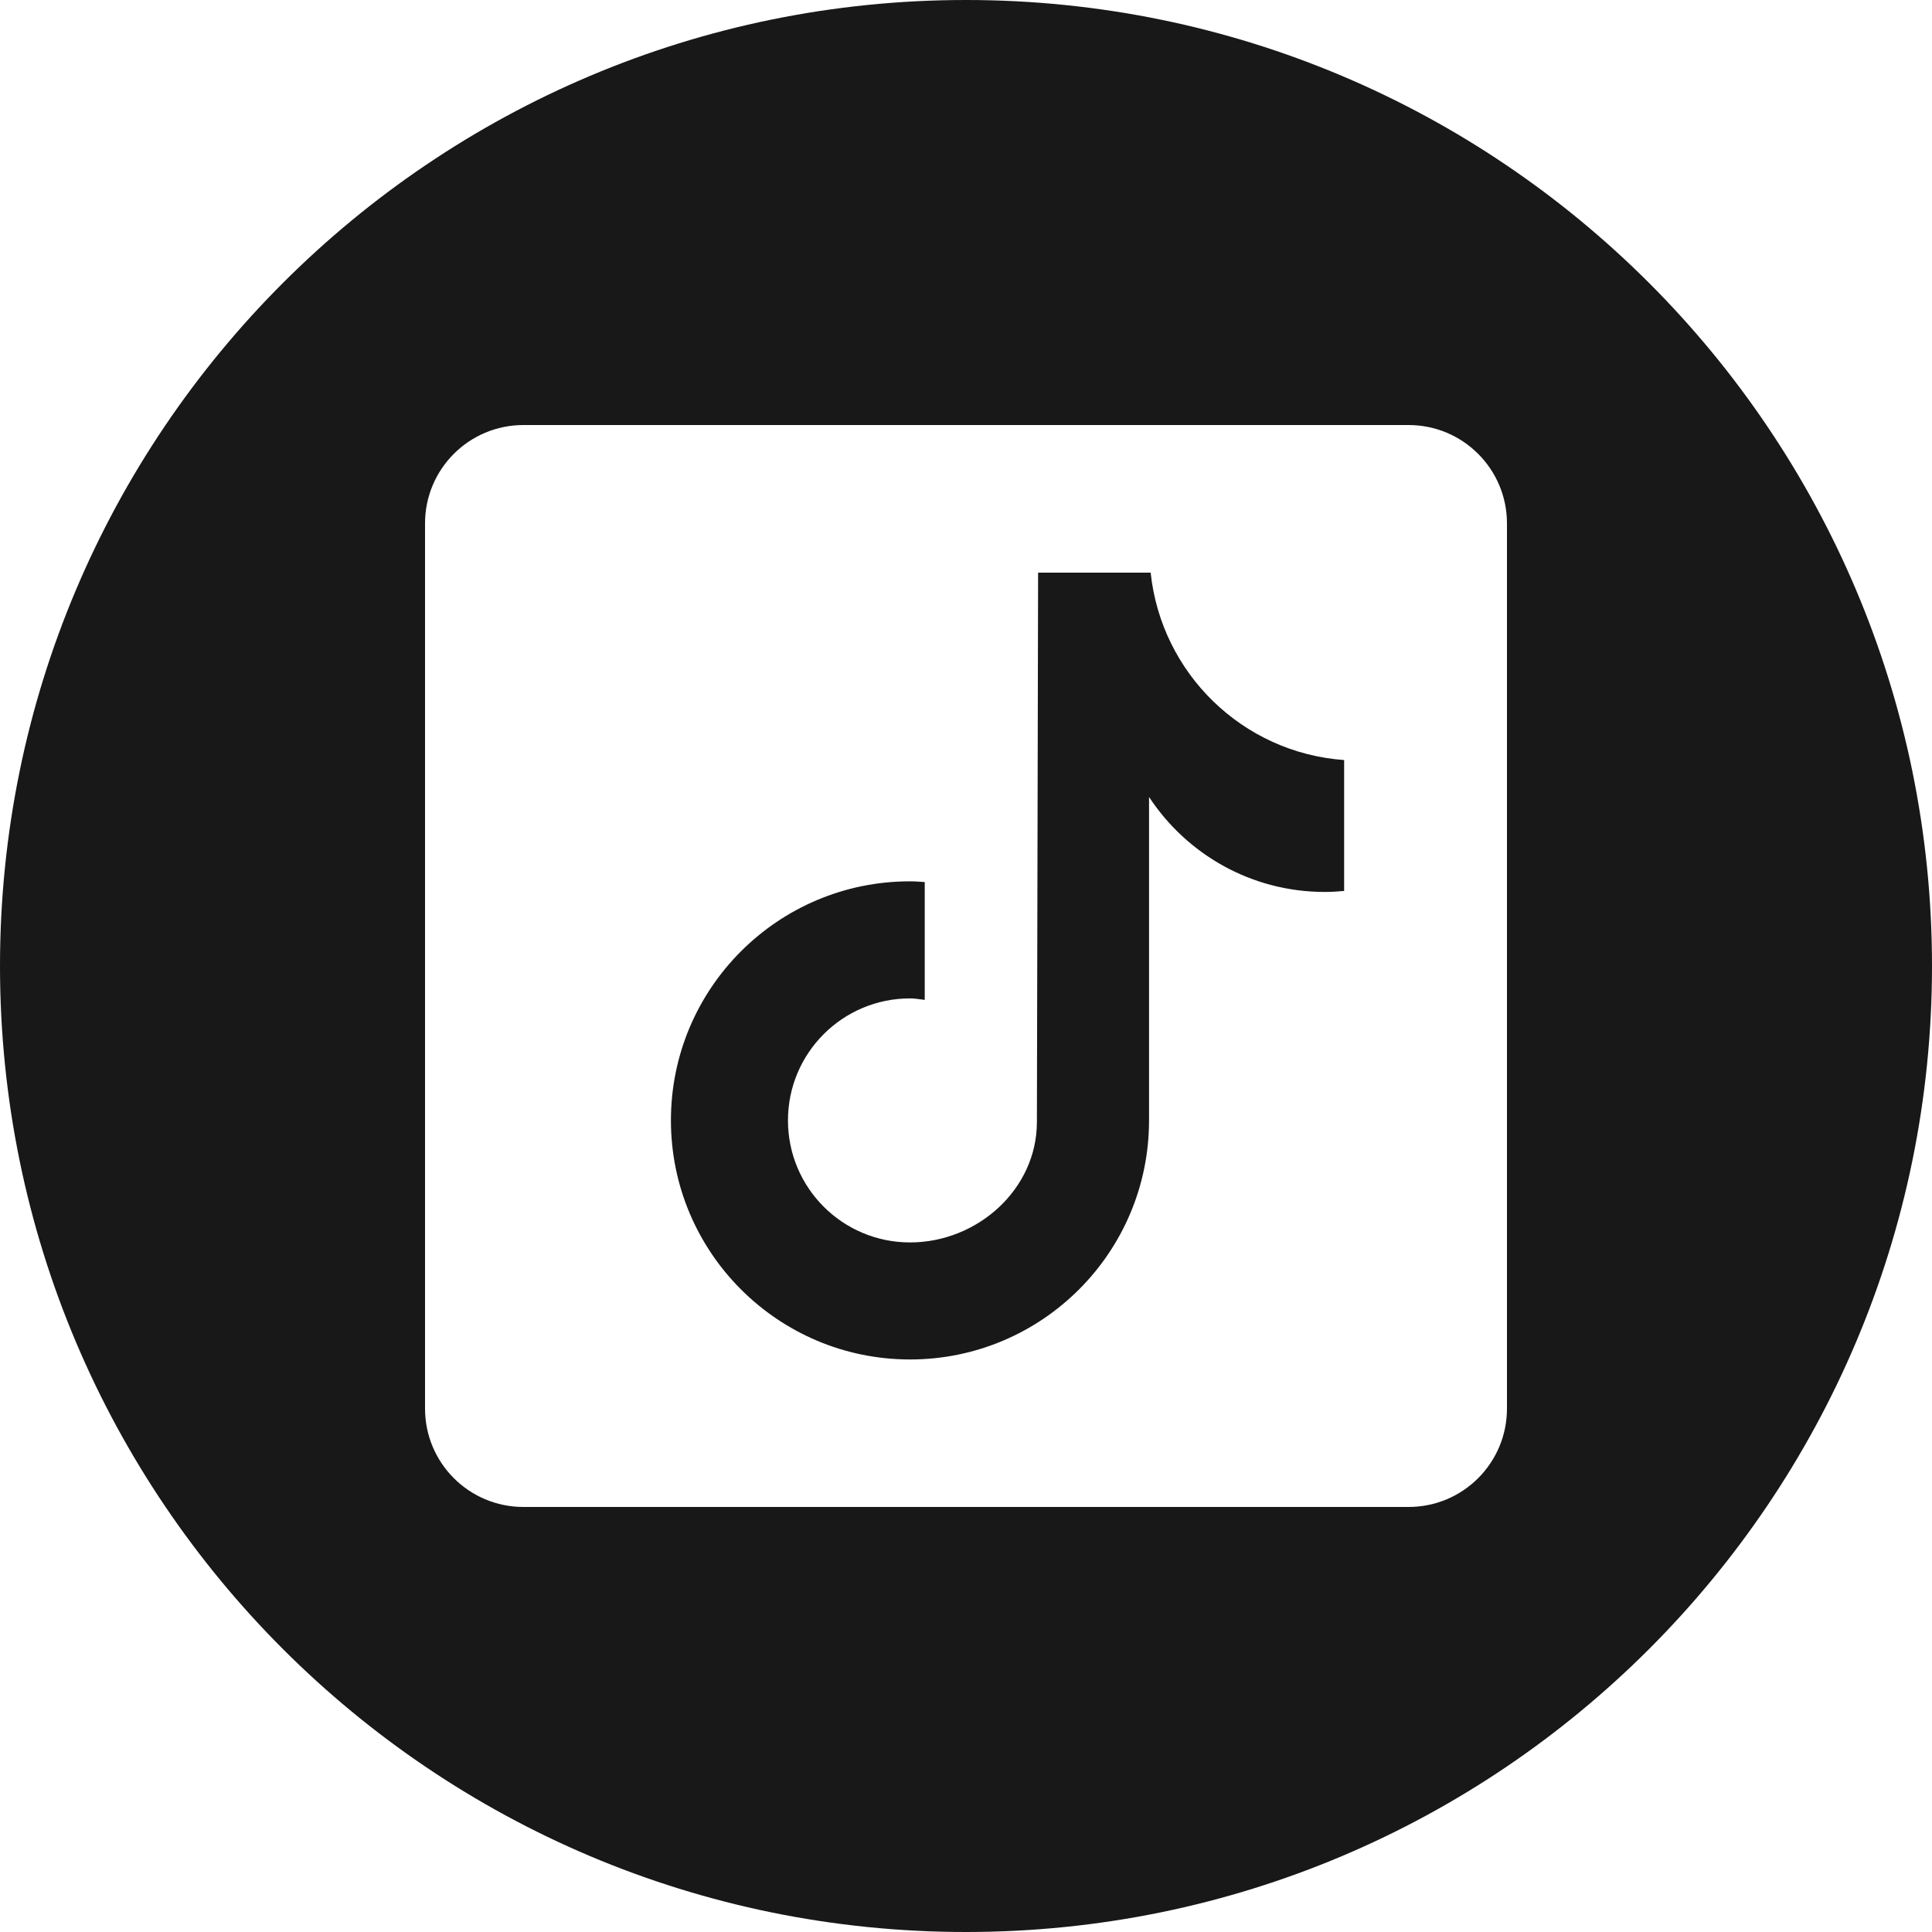 <svg width="100" height="100" viewBox="0 0 100 100" fill="none" xmlns="http://www.w3.org/2000/svg">
<path fill-rule="evenodd" clip-rule="evenodd" d="M50 100C77.614 100 100 77.614 100 50C100 22.386 77.614 0 50 0C22.386 0 0 22.386 0 50C0 77.614 22.386 100 50 100ZM22 27.091C22 24.278 24.278 22 27.091 22H72.909C75.719 22 78 24.278 78 27.091V72.909C78 75.722 75.722 78 72.909 78H27.091C24.278 78 22 75.722 22 72.909V27.091ZM68.572 46.167C68.908 46.167 69.241 46.146 69.572 46.116V39.34C64.313 38.963 60.105 34.849 59.558 29.639H53.732C53.732 29.639 53.67 57.932 53.67 58.072C53.67 61.559 50.591 64.308 47.101 64.308C43.611 64.308 40.785 61.48 40.785 57.993C40.785 54.505 43.614 51.677 47.101 51.677C47.296 51.677 47.483 51.703 47.672 51.729C47.736 51.737 47.8 51.746 47.864 51.754V45.655C47.612 45.64 47.36 45.617 47.101 45.617C40.269 45.617 34.727 51.156 34.727 57.99C34.727 64.822 40.269 70.364 47.101 70.366C53.933 70.366 59.474 64.827 59.474 57.993V41.251C61.421 44.212 64.766 46.167 68.572 46.167Z" fill="#181818"/>
</svg>
